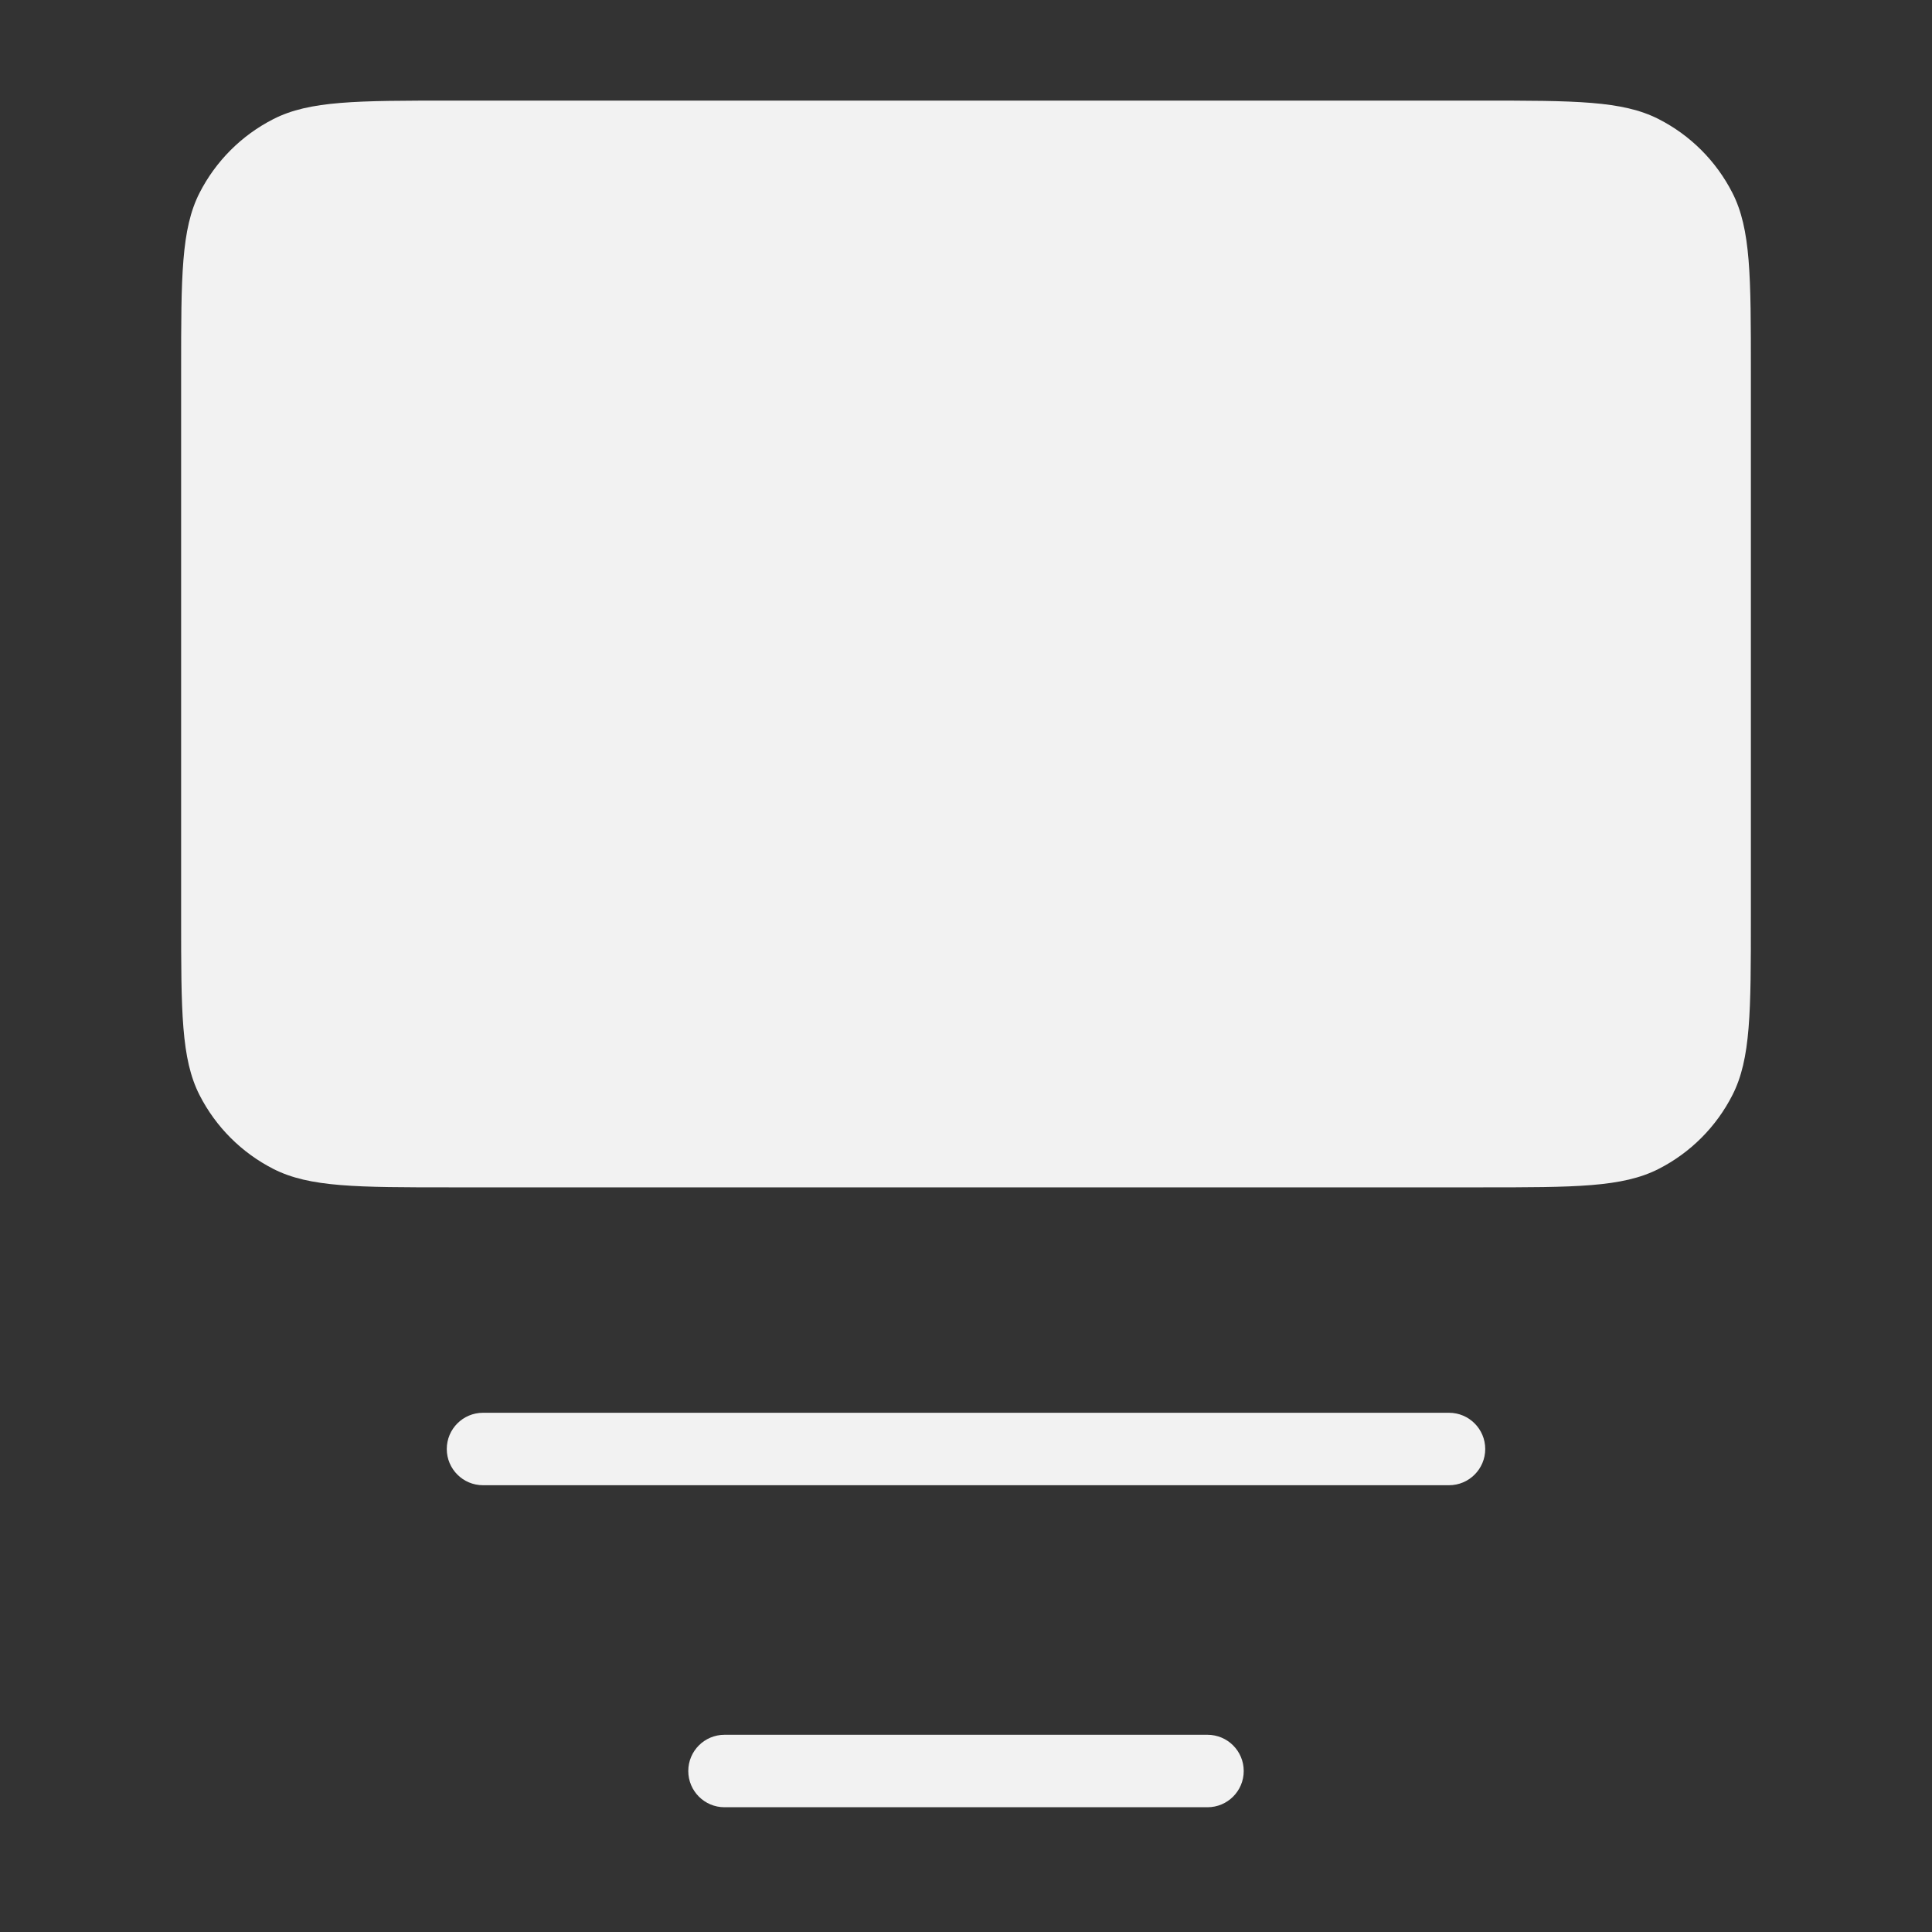<svg width="40" height="40" viewBox="0 0 40 40" fill="none" xmlns="http://www.w3.org/2000/svg">
<rect x="0" y="0" width="40" height="40" fill="#333333" stroke="none"/>
<path fill-rule="evenodd" clip-rule="evenodd" d="M5.661 2.465C6.41 2.083 7.39 2.083 9.35 2.083L30.65 2.083C32.61 2.083 33.59 2.083 34.339 2.465C34.998 2.8 35.533 3.336 35.868 3.994C36.25 4.743 36.25 5.723 36.25 7.683L36.25 18.983C36.25 20.943 36.25 21.924 35.868 22.672C35.533 23.331 34.998 23.866 34.339 24.202C33.59 24.583 32.61 24.583 30.65 24.583L9.35 24.583C7.39 24.583 6.41 24.583 5.661 24.202C5.002 23.866 4.467 23.331 4.131 22.672C3.75 21.924 3.75 20.943 3.75 18.983L3.75 7.683C3.75 5.723 3.75 4.743 4.131 3.994C4.467 3.336 5.002 2.8 5.661 2.465ZM10 29.25C9.586 29.25 9.25 29.586 9.25 30C9.25 30.414 9.586 30.75 10 30.75L30 30.75C30.414 30.75 30.75 30.414 30.75 30C30.75 29.586 30.414 29.25 30 29.25L10 29.25ZM15 35.917C14.586 35.917 14.25 36.252 14.25 36.667C14.25 37.081 14.586 37.417 15 37.417L25 37.417C25.414 37.417 25.75 37.081 25.75 36.667C25.75 36.252 25.414 35.917 25 35.917L15 35.917Z" fill="#F2F2F2"/>
</svg>
